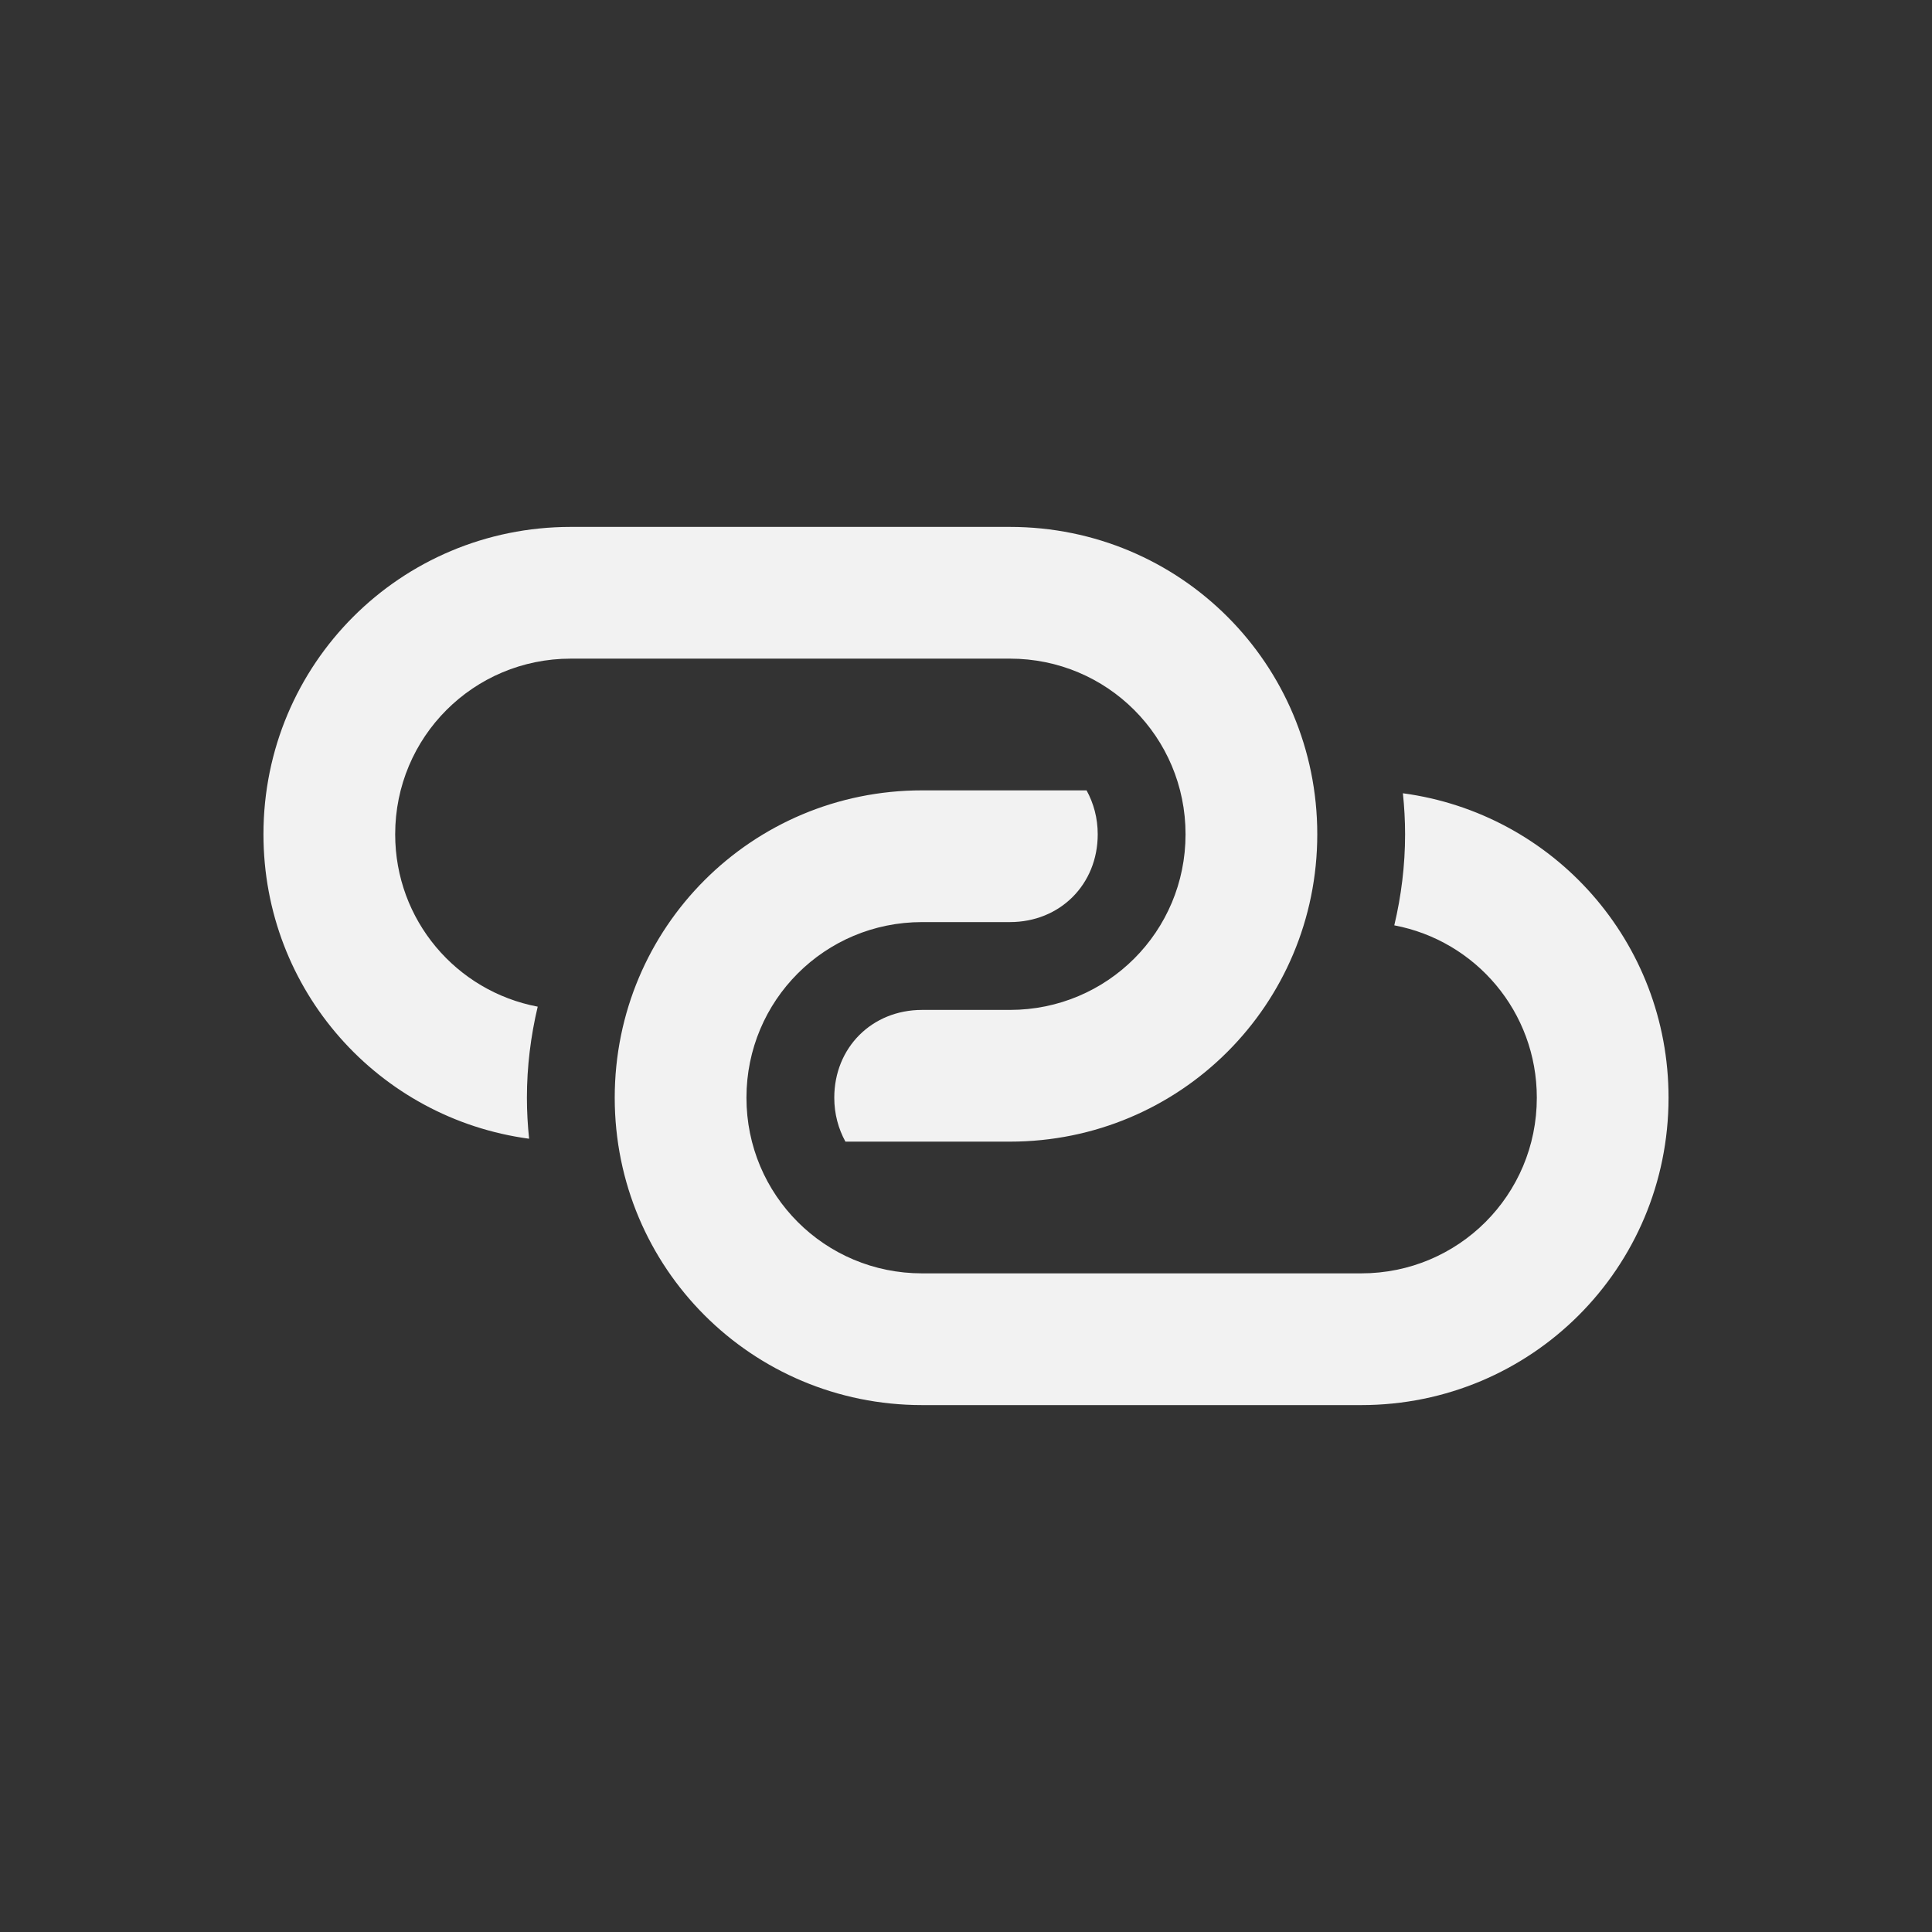 <svg width="22" height="22" version="1.1" xmlns="http://www.w3.org/2000/svg">
 <rect width="100%" height="100%" fill="#333333" stroke="none"/>
 <style id="current-color-scheme" type="text/css">.ColorScheme-Text {
        color:#f2f2f2;
      }
      .ColorScheme-Highlight {
        color:#3498db;
      }
      .ColorScheme-NegativeText{
        color:#e74c3c;
      }</style>
 <path class="ColorScheme-Text" fill="currentColor" d="m6.5 6c-1.939 0-3.5 1.561-3.5 3.5 0 1.778 1.312 3.237 3.025 3.467-0.016-0.153-0.025-0.309-0.025-0.467 0-0.357 0.044-0.704 0.123-1.037-0.926-0.175-1.623-0.984-1.623-1.963 0-1.108 0.892-2 2-2h5c1.108 0 2 0.892 2 2s-0.892 2-2 2h-1c-0.571 0-1 0.429-1 1 0 0.185 0.047 0.354 0.127 0.5h1.873c1.939 0 3.5-1.561 3.5-3.5s-1.561-3.5-3.5-3.5z"/>
 <path class="ColorScheme-Text" fill="currentColor" d="m15.5 16c1.939 0 3.5-1.561 3.5-3.5 0-1.778-1.312-3.237-3.025-3.467 0.016 0.153 0.025 0.309 0.025 0.467 0 0.357-0.044 0.704-0.123 1.037 0.926 0.175 1.623 0.984 1.623 1.963 0 1.108-0.892 2-2 2h-5c-1.108 0-2-0.892-2-2s0.892-2 2-2h1c0.571 0 1-0.429 1-1 0-0.185-0.047-0.354-0.127-0.5h-1.873c-1.939 0-3.5 1.561-3.5 3.5s1.561 3.5 3.5 3.5z"/>
</svg>
